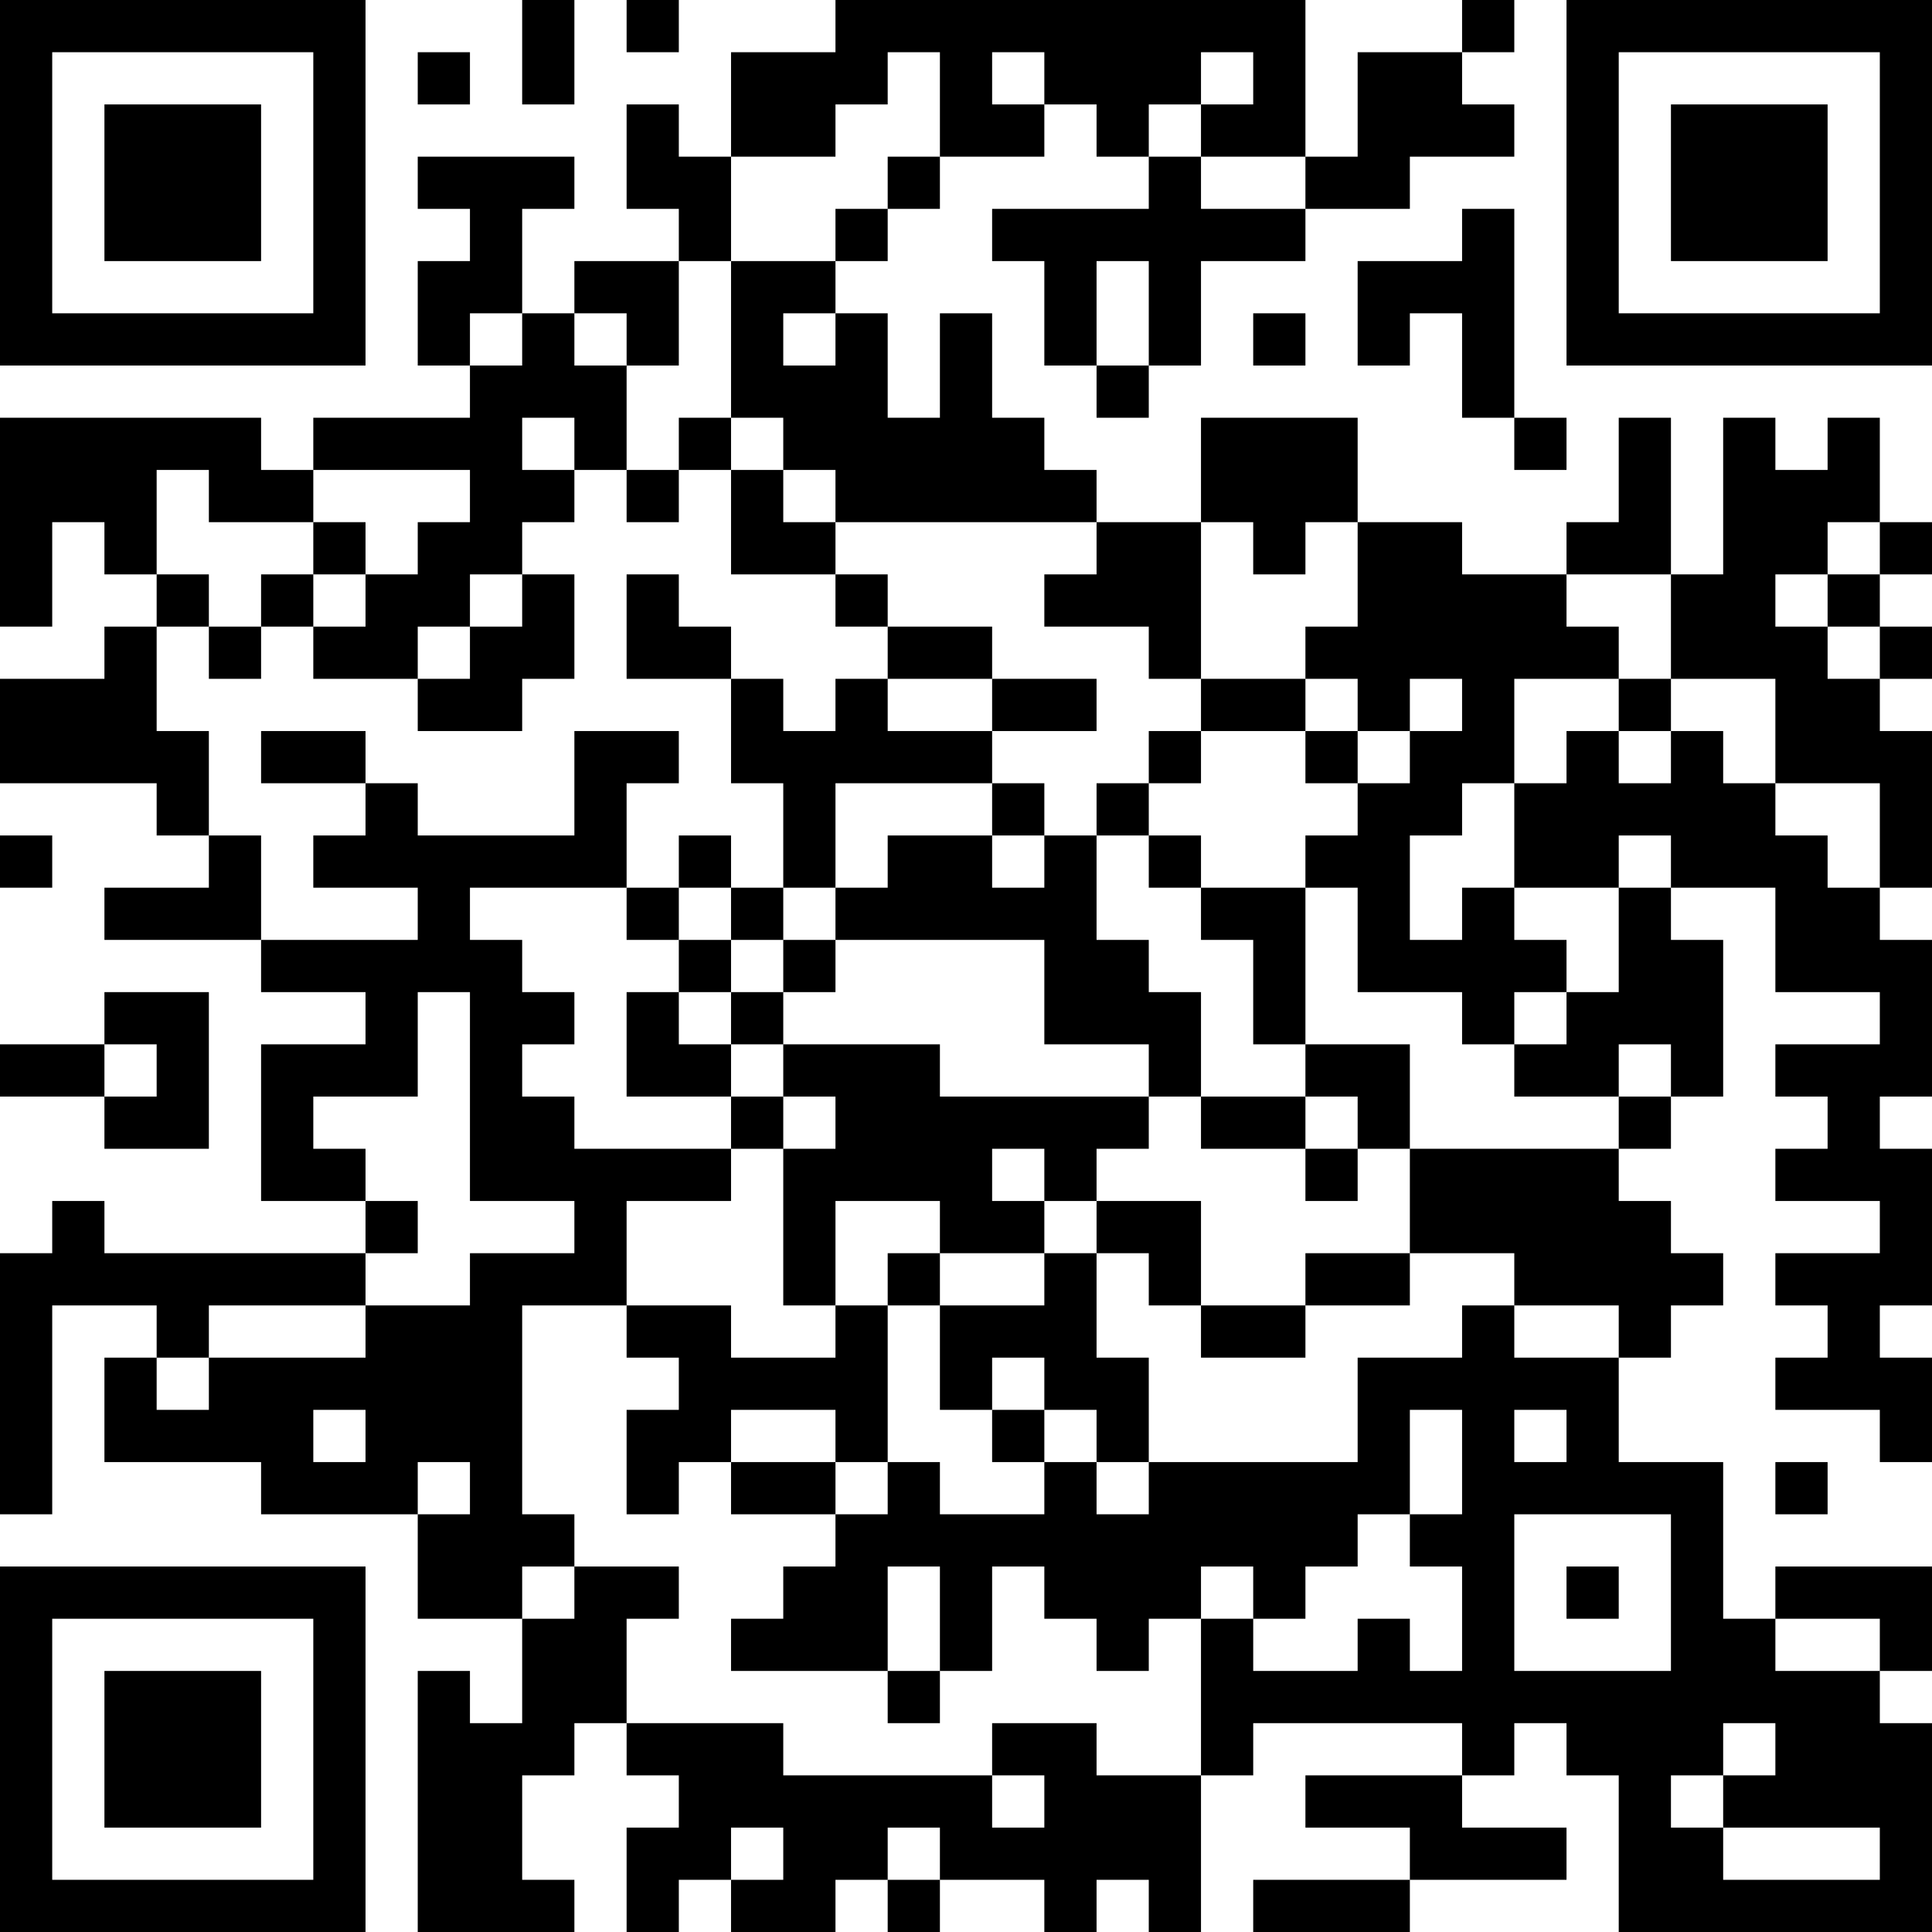 <?xml version="1.0" encoding="UTF-8"?>
<svg xmlns="http://www.w3.org/2000/svg" version="1.1" width="400" height="400" viewBox="0 0 400 400"><rect x="0" y="0" width="400" height="400" fill="#ffffff"/><g transform="scale(10.811)"><g transform="translate(0,0)"><path fill-rule="evenodd" d="M10 0L10 2L11 2L11 0ZM12 0L12 1L13 1L13 0ZM16 0L16 1L14 1L14 3L13 3L13 2L12 2L12 4L13 4L13 5L11 5L11 6L10 6L10 4L11 4L11 3L8 3L8 4L9 4L9 5L8 5L8 7L9 7L9 8L6 8L6 9L5 9L5 8L0 8L0 12L1 12L1 10L2 10L2 11L3 11L3 12L2 12L2 13L0 13L0 15L3 15L3 16L4 16L4 17L2 17L2 18L5 18L5 19L7 19L7 20L5 20L5 23L7 23L7 24L2 24L2 23L1 23L1 24L0 24L0 29L1 29L1 25L3 25L3 26L2 26L2 28L5 28L5 29L8 29L8 31L10 31L10 33L9 33L9 32L8 32L8 37L11 37L11 36L10 36L10 34L11 34L11 33L12 33L12 34L13 34L13 35L12 35L12 37L13 37L13 36L14 36L14 37L16 37L16 36L17 36L17 37L18 37L18 36L20 36L20 37L21 37L21 36L22 36L22 37L23 37L23 34L24 34L24 33L28 33L28 34L25 34L25 35L27 35L27 36L24 36L24 37L27 37L27 36L30 36L30 35L28 35L28 34L29 34L29 33L30 33L30 34L31 34L31 37L37 37L37 33L36 33L36 32L37 32L37 30L34 30L34 31L33 31L33 28L31 28L31 26L32 26L32 25L33 25L33 24L32 24L32 23L31 23L31 22L32 22L32 21L33 21L33 18L32 18L32 17L34 17L34 19L36 19L36 20L34 20L34 21L35 21L35 22L34 22L34 23L36 23L36 24L34 24L34 25L35 25L35 26L34 26L34 27L36 27L36 28L37 28L37 26L36 26L36 25L37 25L37 22L36 22L36 21L37 21L37 18L36 18L36 17L37 17L37 14L36 14L36 13L37 13L37 12L36 12L36 11L37 11L37 10L36 10L36 8L35 8L35 9L34 9L34 8L33 8L33 11L32 11L32 8L31 8L31 10L30 10L30 11L28 11L28 10L26 10L26 8L23 8L23 10L21 10L21 9L20 9L20 8L19 8L19 6L18 6L18 8L17 8L17 6L16 6L16 5L17 5L17 4L18 4L18 3L20 3L20 2L21 2L21 3L22 3L22 4L19 4L19 5L20 5L20 7L21 7L21 8L22 8L22 7L23 7L23 5L25 5L25 4L27 4L27 3L29 3L29 2L28 2L28 1L29 1L29 0L28 0L28 1L26 1L26 3L25 3L25 0ZM8 1L8 2L9 2L9 1ZM17 1L17 2L16 2L16 3L14 3L14 5L13 5L13 7L12 7L12 6L11 6L11 7L12 7L12 9L11 9L11 8L10 8L10 9L11 9L11 10L10 10L10 11L9 11L9 12L8 12L8 13L6 13L6 12L7 12L7 11L8 11L8 10L9 10L9 9L6 9L6 10L4 10L4 9L3 9L3 11L4 11L4 12L3 12L3 14L4 14L4 16L5 16L5 18L8 18L8 17L6 17L6 16L7 16L7 15L8 15L8 16L11 16L11 14L13 14L13 15L12 15L12 17L9 17L9 18L10 18L10 19L11 19L11 20L10 20L10 21L11 21L11 22L14 22L14 23L12 23L12 25L10 25L10 29L11 29L11 30L10 30L10 31L11 31L11 30L13 30L13 31L12 31L12 33L15 33L15 34L19 34L19 35L20 35L20 34L19 34L19 33L21 33L21 34L23 34L23 31L24 31L24 32L26 32L26 31L27 31L27 32L28 32L28 30L27 30L27 29L28 29L28 27L27 27L27 29L26 29L26 30L25 30L25 31L24 31L24 30L23 30L23 31L22 31L22 32L21 32L21 31L20 31L20 30L19 30L19 32L18 32L18 30L17 30L17 32L14 32L14 31L15 31L15 30L16 30L16 29L17 29L17 28L18 28L18 29L20 29L20 28L21 28L21 29L22 29L22 28L26 28L26 26L28 26L28 25L29 25L29 26L31 26L31 25L29 25L29 24L27 24L27 22L31 22L31 21L32 21L32 20L31 20L31 21L29 21L29 20L30 20L30 19L31 19L31 17L32 17L32 16L31 16L31 17L29 17L29 15L30 15L30 14L31 14L31 15L32 15L32 14L33 14L33 15L34 15L34 16L35 16L35 17L36 17L36 15L34 15L34 13L32 13L32 11L30 11L30 12L31 12L31 13L29 13L29 15L28 15L28 16L27 16L27 18L28 18L28 17L29 17L29 18L30 18L30 19L29 19L29 20L28 20L28 19L26 19L26 17L25 17L25 16L26 16L26 15L27 15L27 14L28 14L28 13L27 13L27 14L26 14L26 13L25 13L25 12L26 12L26 10L25 10L25 11L24 11L24 10L23 10L23 13L22 13L22 12L20 12L20 11L21 11L21 10L16 10L16 9L15 9L15 8L14 8L14 5L16 5L16 4L17 4L17 3L18 3L18 1ZM19 1L19 2L20 2L20 1ZM23 1L23 2L22 2L22 3L23 3L23 4L25 4L25 3L23 3L23 2L24 2L24 1ZM28 4L28 5L26 5L26 7L27 7L27 6L28 6L28 8L29 8L29 9L30 9L30 8L29 8L29 4ZM21 5L21 7L22 7L22 5ZM9 6L9 7L10 7L10 6ZM15 6L15 7L16 7L16 6ZM24 6L24 7L25 7L25 6ZM13 8L13 9L12 9L12 10L13 10L13 9L14 9L14 11L16 11L16 12L17 12L17 13L16 13L16 14L15 14L15 13L14 13L14 12L13 12L13 11L12 11L12 13L14 13L14 15L15 15L15 17L14 17L14 16L13 16L13 17L12 17L12 18L13 18L13 19L12 19L12 21L14 21L14 22L15 22L15 25L16 25L16 26L14 26L14 25L12 25L12 26L13 26L13 27L12 27L12 29L13 29L13 28L14 28L14 29L16 29L16 28L17 28L17 25L18 25L18 27L19 27L19 28L20 28L20 27L21 27L21 28L22 28L22 26L21 26L21 24L22 24L22 25L23 25L23 26L25 26L25 25L27 25L27 24L25 24L25 25L23 25L23 23L21 23L21 22L22 22L22 21L23 21L23 22L25 22L25 23L26 23L26 22L27 22L27 20L25 20L25 17L23 17L23 16L22 16L22 15L23 15L23 14L25 14L25 15L26 15L26 14L25 14L25 13L23 13L23 14L22 14L22 15L21 15L21 16L20 16L20 15L19 15L19 14L21 14L21 13L19 13L19 12L17 12L17 11L16 11L16 10L15 10L15 9L14 9L14 8ZM6 10L6 11L5 11L5 12L4 12L4 13L5 13L5 12L6 12L6 11L7 11L7 10ZM35 10L35 11L34 11L34 12L35 12L35 13L36 13L36 12L35 12L35 11L36 11L36 10ZM10 11L10 12L9 12L9 13L8 13L8 14L10 14L10 13L11 13L11 11ZM17 13L17 14L19 14L19 13ZM31 13L31 14L32 14L32 13ZM5 14L5 15L7 15L7 14ZM16 15L16 17L15 17L15 18L14 18L14 17L13 17L13 18L14 18L14 19L13 19L13 20L14 20L14 21L15 21L15 22L16 22L16 21L15 21L15 20L18 20L18 21L22 21L22 20L20 20L20 18L16 18L16 17L17 17L17 16L19 16L19 17L20 17L20 16L19 16L19 15ZM0 16L0 17L1 17L1 16ZM21 16L21 18L22 18L22 19L23 19L23 21L25 21L25 22L26 22L26 21L25 21L25 20L24 20L24 18L23 18L23 17L22 17L22 16ZM15 18L15 19L14 19L14 20L15 20L15 19L16 19L16 18ZM2 19L2 20L0 20L0 21L2 21L2 22L4 22L4 19ZM8 19L8 21L6 21L6 22L7 22L7 23L8 23L8 24L7 24L7 25L4 25L4 26L3 26L3 27L4 27L4 26L7 26L7 25L9 25L9 24L11 24L11 23L9 23L9 19ZM2 20L2 21L3 21L3 20ZM19 22L19 23L20 23L20 24L18 24L18 23L16 23L16 25L17 25L17 24L18 24L18 25L20 25L20 24L21 24L21 23L20 23L20 22ZM19 26L19 27L20 27L20 26ZM6 27L6 28L7 28L7 27ZM14 27L14 28L16 28L16 27ZM29 27L29 28L30 28L30 27ZM8 28L8 29L9 29L9 28ZM34 28L34 29L35 29L35 28ZM29 29L29 32L32 32L32 29ZM30 30L30 31L31 31L31 30ZM34 31L34 32L36 32L36 31ZM17 32L17 33L18 33L18 32ZM33 33L33 34L32 34L32 35L33 35L33 36L36 36L36 35L33 35L33 34L34 34L34 33ZM14 35L14 36L15 36L15 35ZM17 35L17 36L18 36L18 35ZM0 0L0 7L7 7L7 0ZM1 1L1 6L6 6L6 1ZM2 2L2 5L5 5L5 2ZM30 0L30 7L37 7L37 0ZM31 1L31 6L36 6L36 1ZM32 2L32 5L35 5L35 2ZM0 30L0 37L7 37L7 30ZM1 31L1 36L6 36L6 31ZM2 32L2 35L5 35L5 32Z" fill="#000000"/></g></g></svg>
